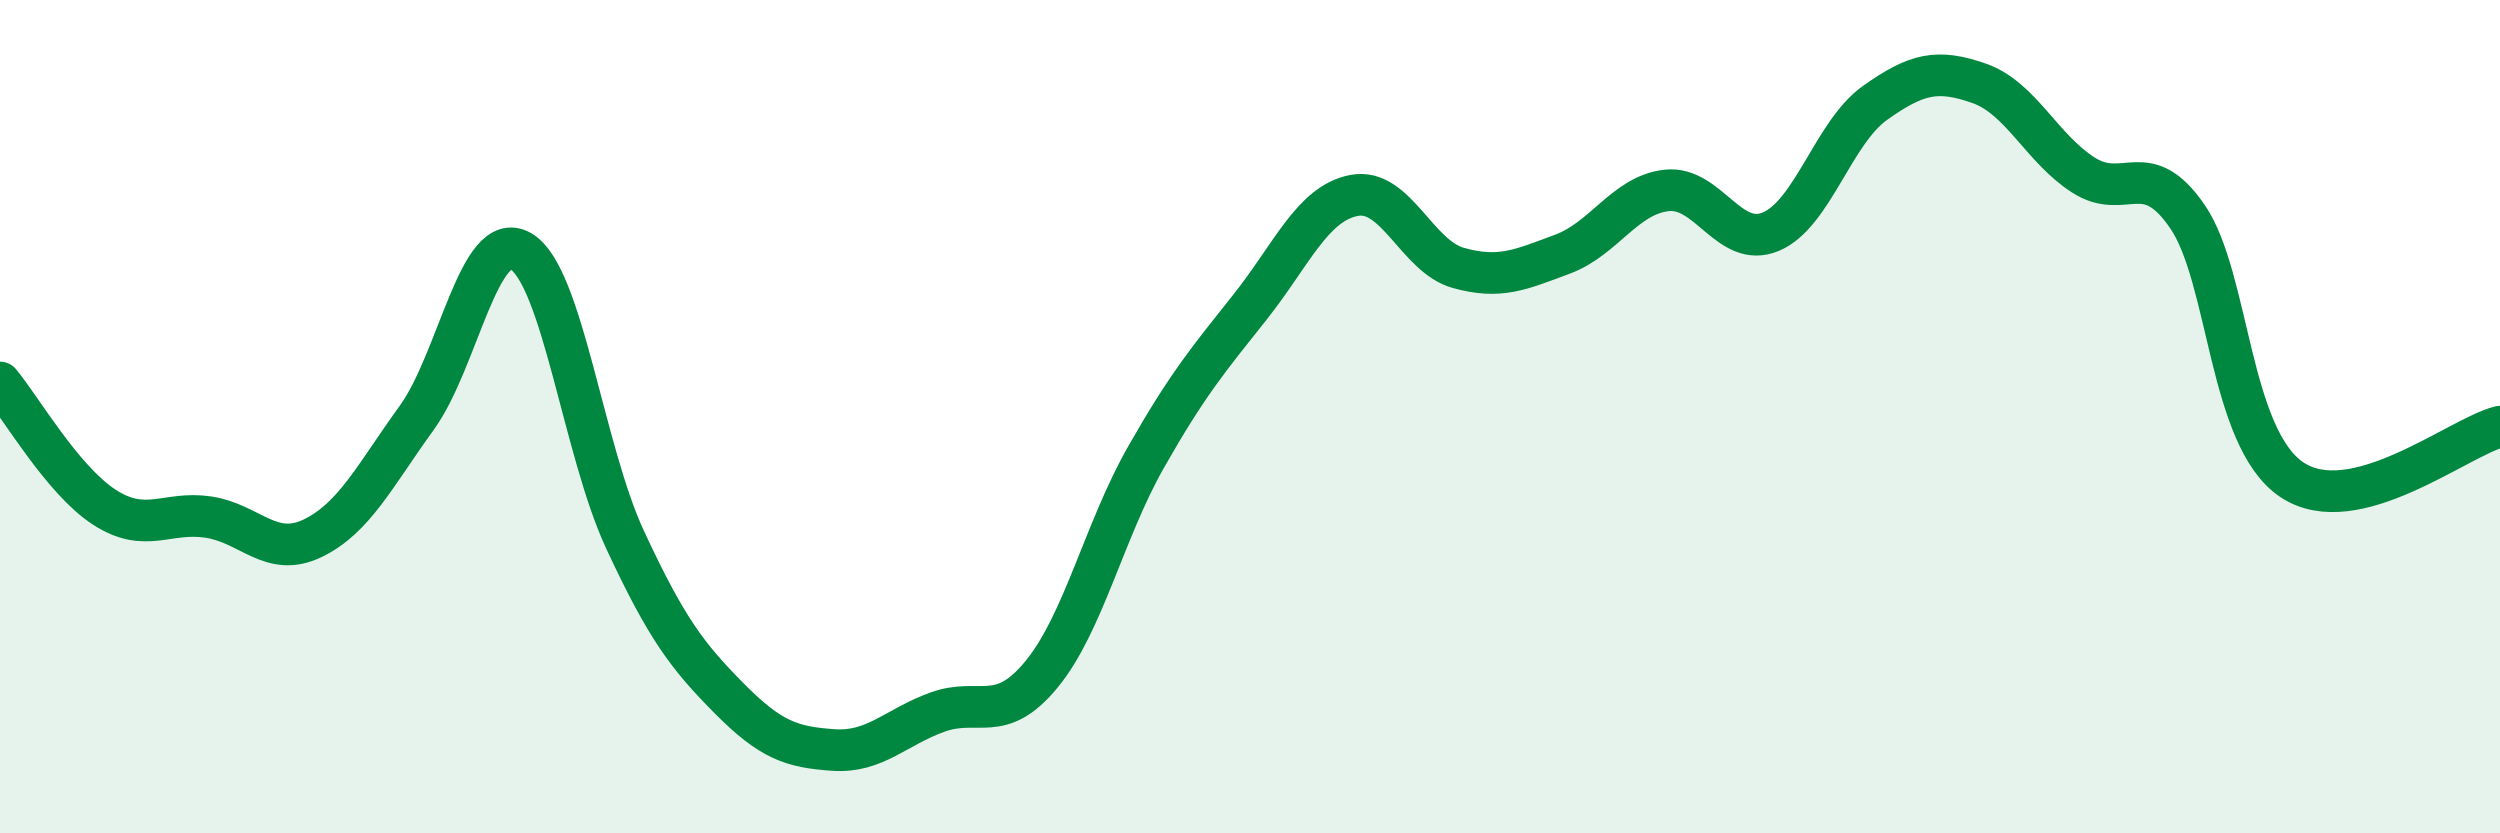 
    <svg width="60" height="20" viewBox="0 0 60 20" xmlns="http://www.w3.org/2000/svg">
      <path
        d="M 0,9.18 C 0.5,9.78 1.5,11.52 2.5,12.17 C 3.5,12.82 4,12.26 5,12.41 C 6,12.56 6.5,13.4 7.5,12.92 C 8.5,12.44 9,11.41 10,10.03 C 11,8.65 11.5,5.45 12.5,6.03 C 13.5,6.61 14,10.8 15,12.95 C 16,15.1 16.5,15.75 17.5,16.76 C 18.5,17.77 19,17.93 20,18 C 21,18.07 21.5,17.45 22.5,17.09 C 23.5,16.73 24,17.4 25,16.18 C 26,14.96 26.5,12.74 27.5,10.98 C 28.5,9.22 29,8.63 30,7.37 C 31,6.11 31.5,4.88 32.5,4.69 C 33.5,4.5 34,6.15 35,6.43 C 36,6.71 36.5,6.47 37.5,6.1 C 38.5,5.73 39,4.68 40,4.57 C 41,4.46 41.5,5.98 42.5,5.56 C 43.5,5.14 44,3.18 45,2.47 C 46,1.76 46.5,1.65 47.5,2 C 48.5,2.35 49,3.56 50,4.2 C 51,4.84 51.5,3.74 52.5,5.2 C 53.5,6.66 53.5,10.5 55,11.51 C 56.5,12.52 59,10.49 60,10.24L60 20L0 20Z"
        fill="#008740"
        opacity="0.1"
        stroke-linecap="round"
        stroke-linejoin="round"
      />
      <path
        d="M 0,9.18 C 0.5,9.78 1.5,11.52 2.5,12.17 C 3.5,12.82 4,12.26 5,12.41 C 6,12.56 6.5,13.4 7.5,12.92 C 8.5,12.44 9,11.41 10,10.03 C 11,8.65 11.5,5.45 12.5,6.03 C 13.5,6.61 14,10.8 15,12.95 C 16,15.1 16.5,15.75 17.5,16.76 C 18.5,17.77 19,17.93 20,18 C 21,18.07 21.5,17.45 22.5,17.09 C 23.5,16.73 24,17.4 25,16.18 C 26,14.96 26.5,12.74 27.5,10.98 C 28.5,9.22 29,8.63 30,7.37 C 31,6.11 31.5,4.88 32.5,4.69 C 33.5,4.5 34,6.15 35,6.43 C 36,6.71 36.5,6.47 37.5,6.1 C 38.5,5.73 39,4.68 40,4.57 C 41,4.46 41.5,5.98 42.5,5.56 C 43.5,5.14 44,3.18 45,2.47 C 46,1.76 46.5,1.65 47.5,2 C 48.5,2.35 49,3.56 50,4.2 C 51,4.84 51.5,3.74 52.5,5.2 C 53.5,6.66 53.5,10.5 55,11.51 C 56.5,12.52 59,10.49 60,10.24"
        stroke="#008740"
        stroke-width="1"
        fill="none"
        stroke-linecap="round"
        stroke-linejoin="round"
      />
    </svg>
  